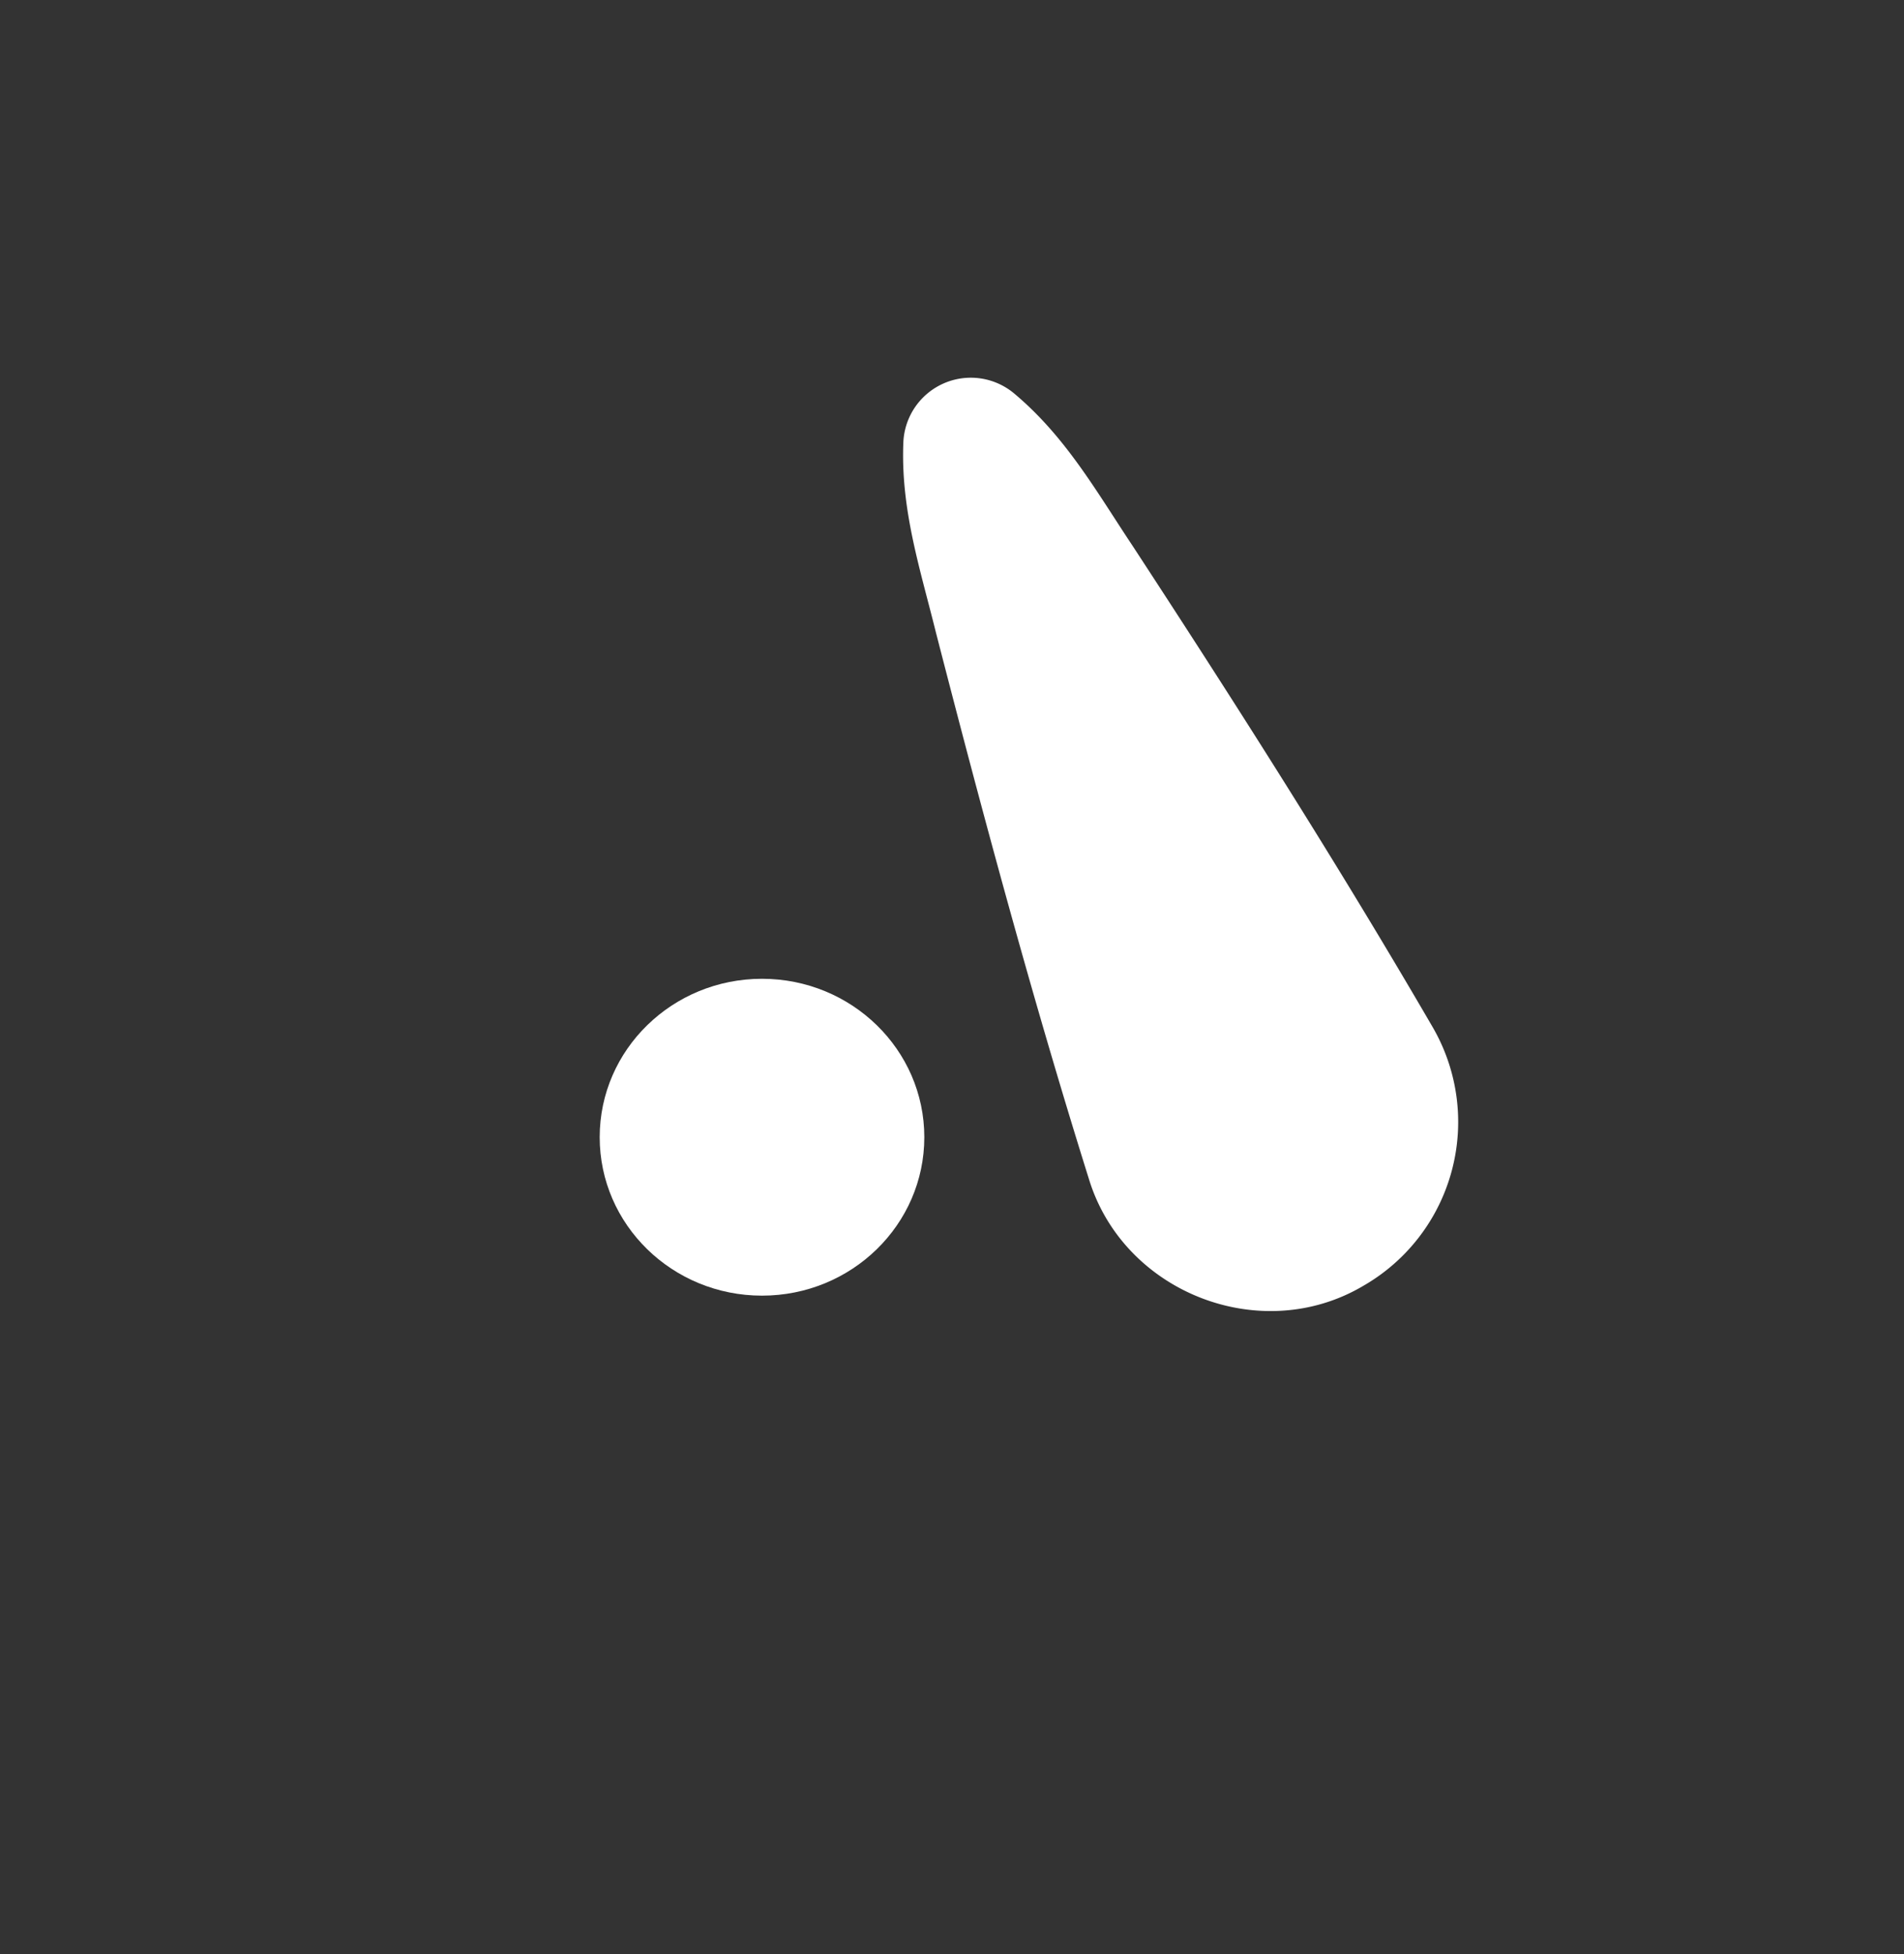 <svg id="Layer_1" data-name="Layer 1" xmlns="http://www.w3.org/2000/svg" viewBox="0 0 199.07 204.26"><rect x="0" y="0" width="199.07" height="204.26" fill="#333333" stroke="none"/><defs><style>.cls-1{fill:#fff;}</style></defs><ellipse class="cls-1" cx="79.67" cy="118.87" rx="16.97" ry="16.56"/><path class="cls-1" d="M106,41.1c5.42,4.53,8.61,10.24,12.4,15.93,10.82,16.55,21.49,33.3,31.4,50.35a19.75,19.75,0,0,1-7.22,27c-10.72,6.38-25.1.75-28.73-11.14-5.9-18.82-11.07-38-16-57.14-1.64-6.63-3.7-12.84-3.4-19.9A7.06,7.06,0,0,1,106,41.1Z"/></svg>